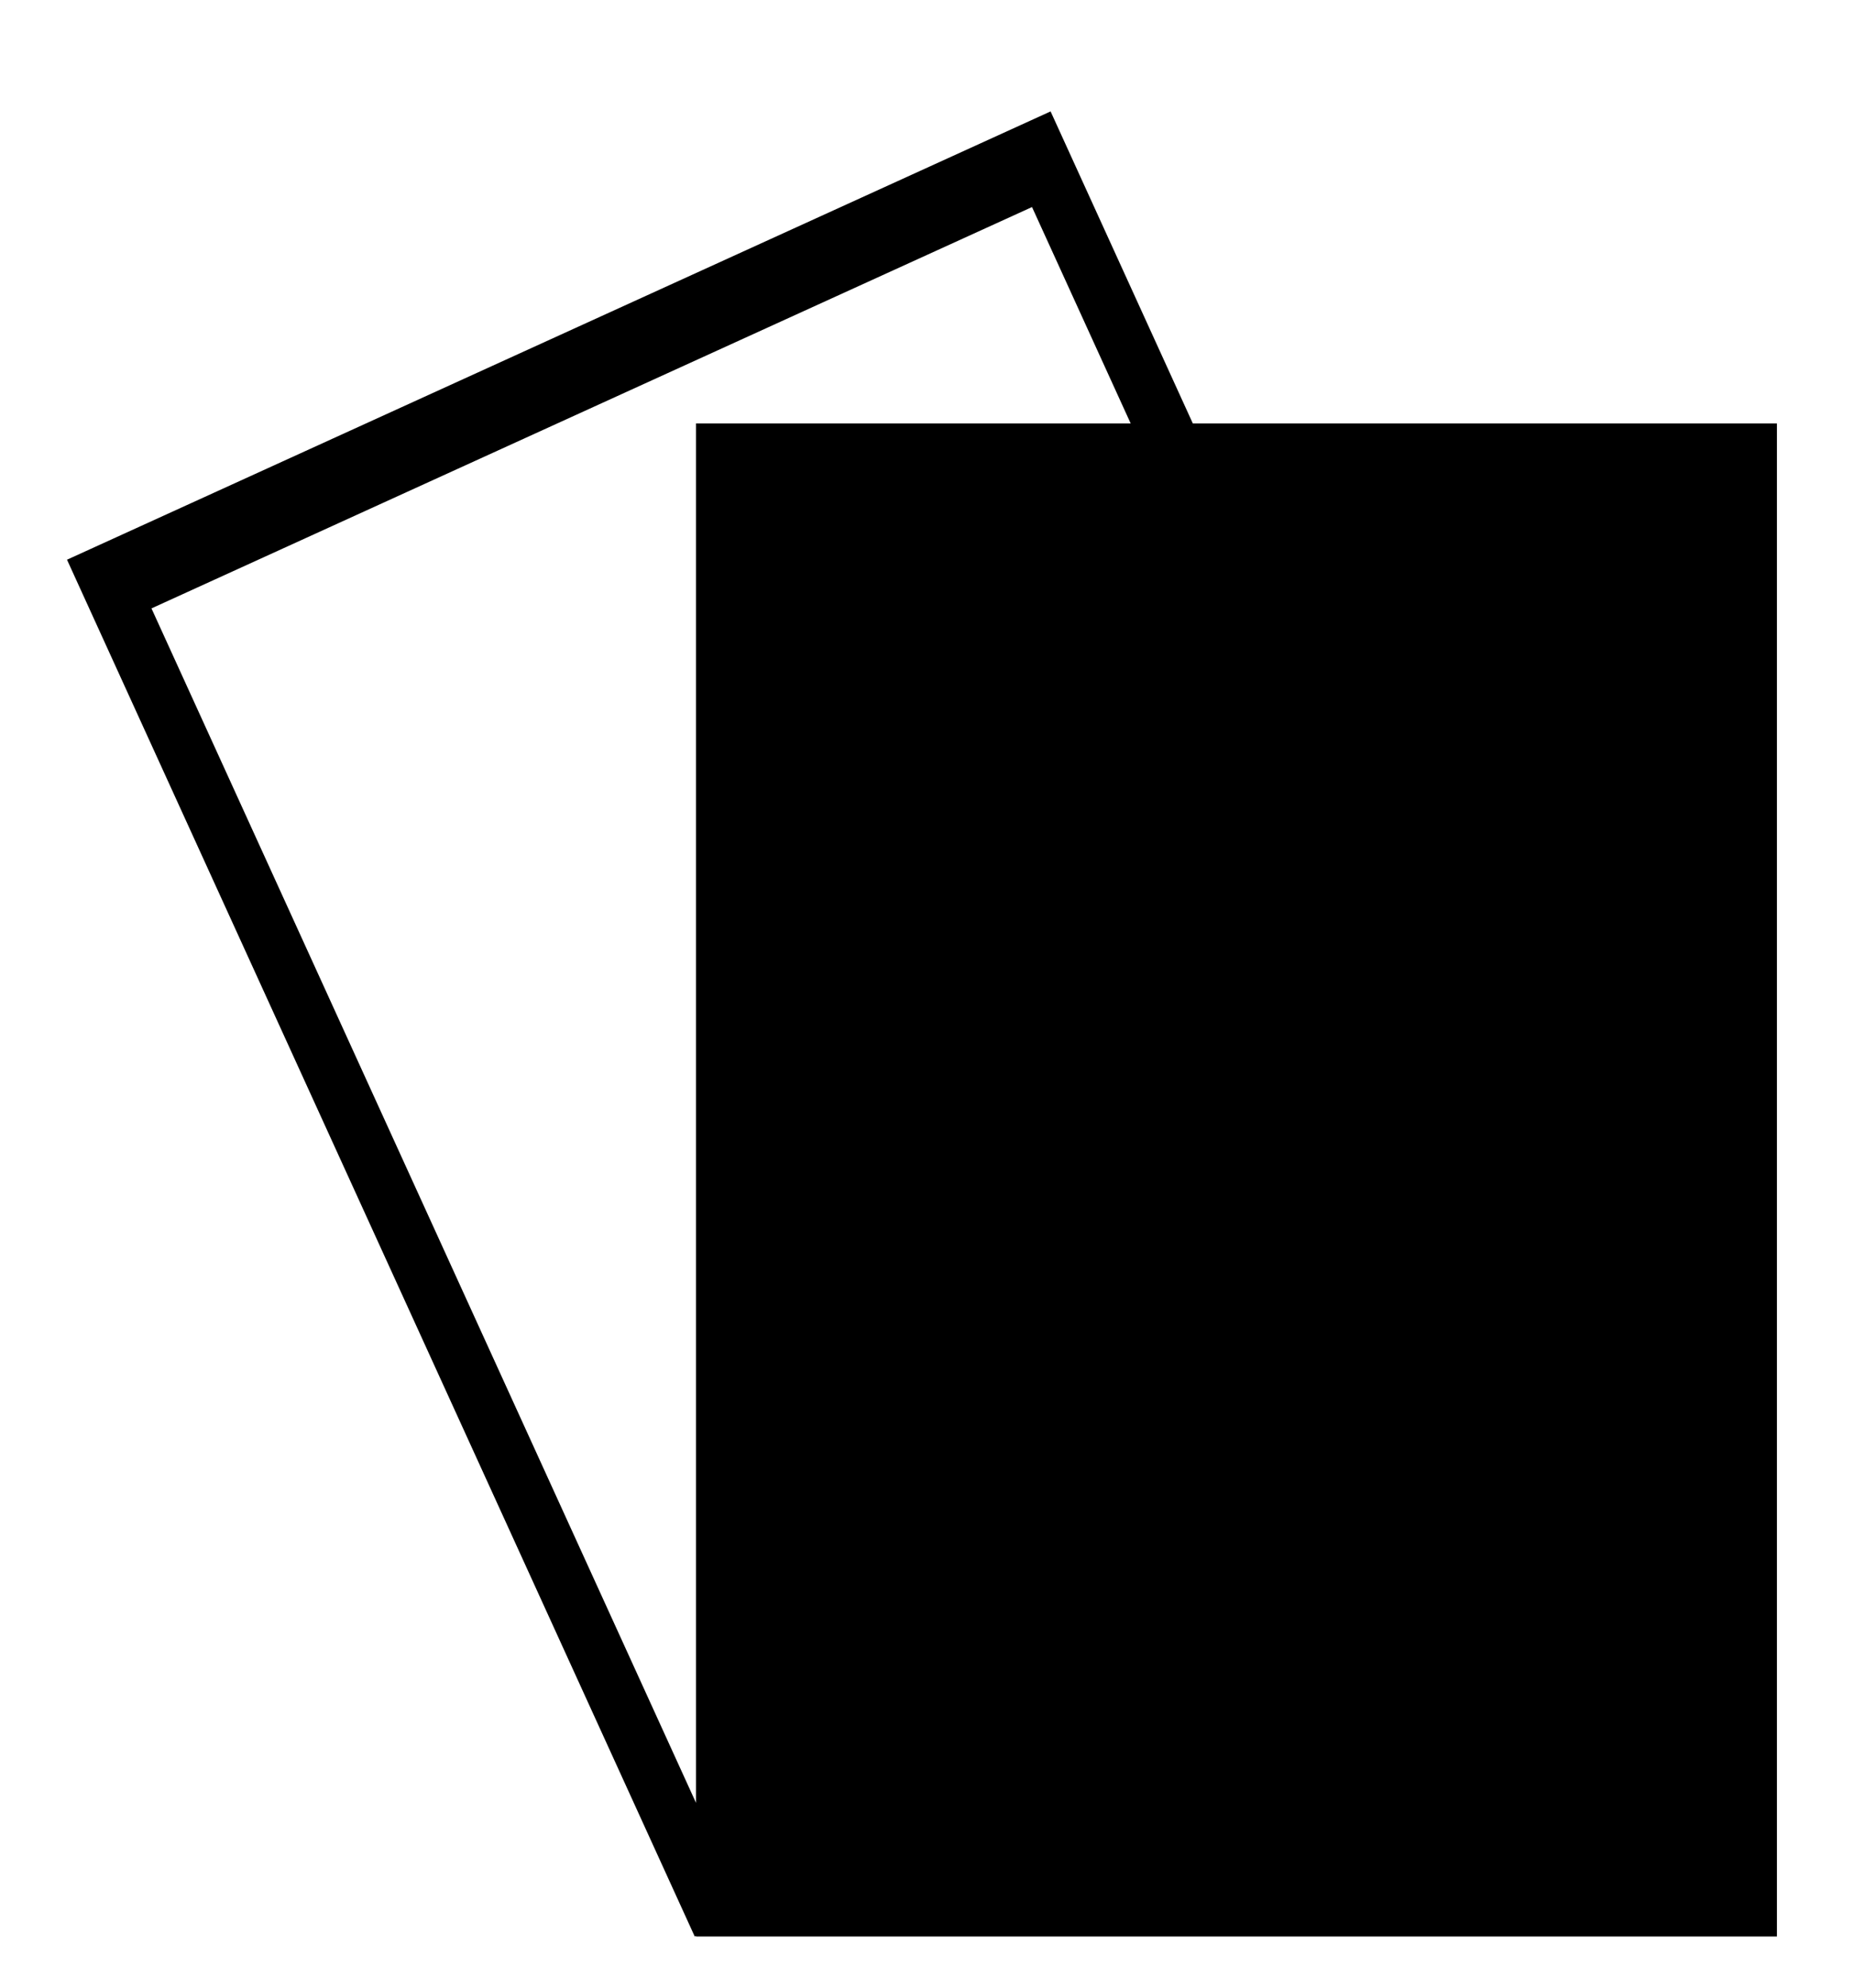 <?xml version="1.0" encoding="utf-8"?>
<!-- Generator: Adobe Illustrator 16.0.4, SVG Export Plug-In . SVG Version: 6.00 Build 0)  -->
<!DOCTYPE svg PUBLIC "-//W3C//DTD SVG 1.1//EN" "http://www.w3.org/Graphics/SVG/1.1/DTD/svg11.dtd">
<svg version="1.1" id="Capa_1" xmlns="http://www.w3.org/2000/svg" xmlns:xlink="http://www.w3.org/1999/xlink" x="0px" y="0px"
	 width="35.141px" height="37.688px" viewBox="0 0 35.141 37.688" enable-background="new 0 0 35.141 37.688" xml:space="preserve">
<path d="M22.609,8.027l-2.696-5.915L1.27,10.61l11.898,26.099l0.023-0.011v0.011H33.68V8.027H22.609z M2.871,11.533l16.69-7.608
	l1.87,4.102h-8.239v26.148L2.871,11.533z"/>
</svg>
